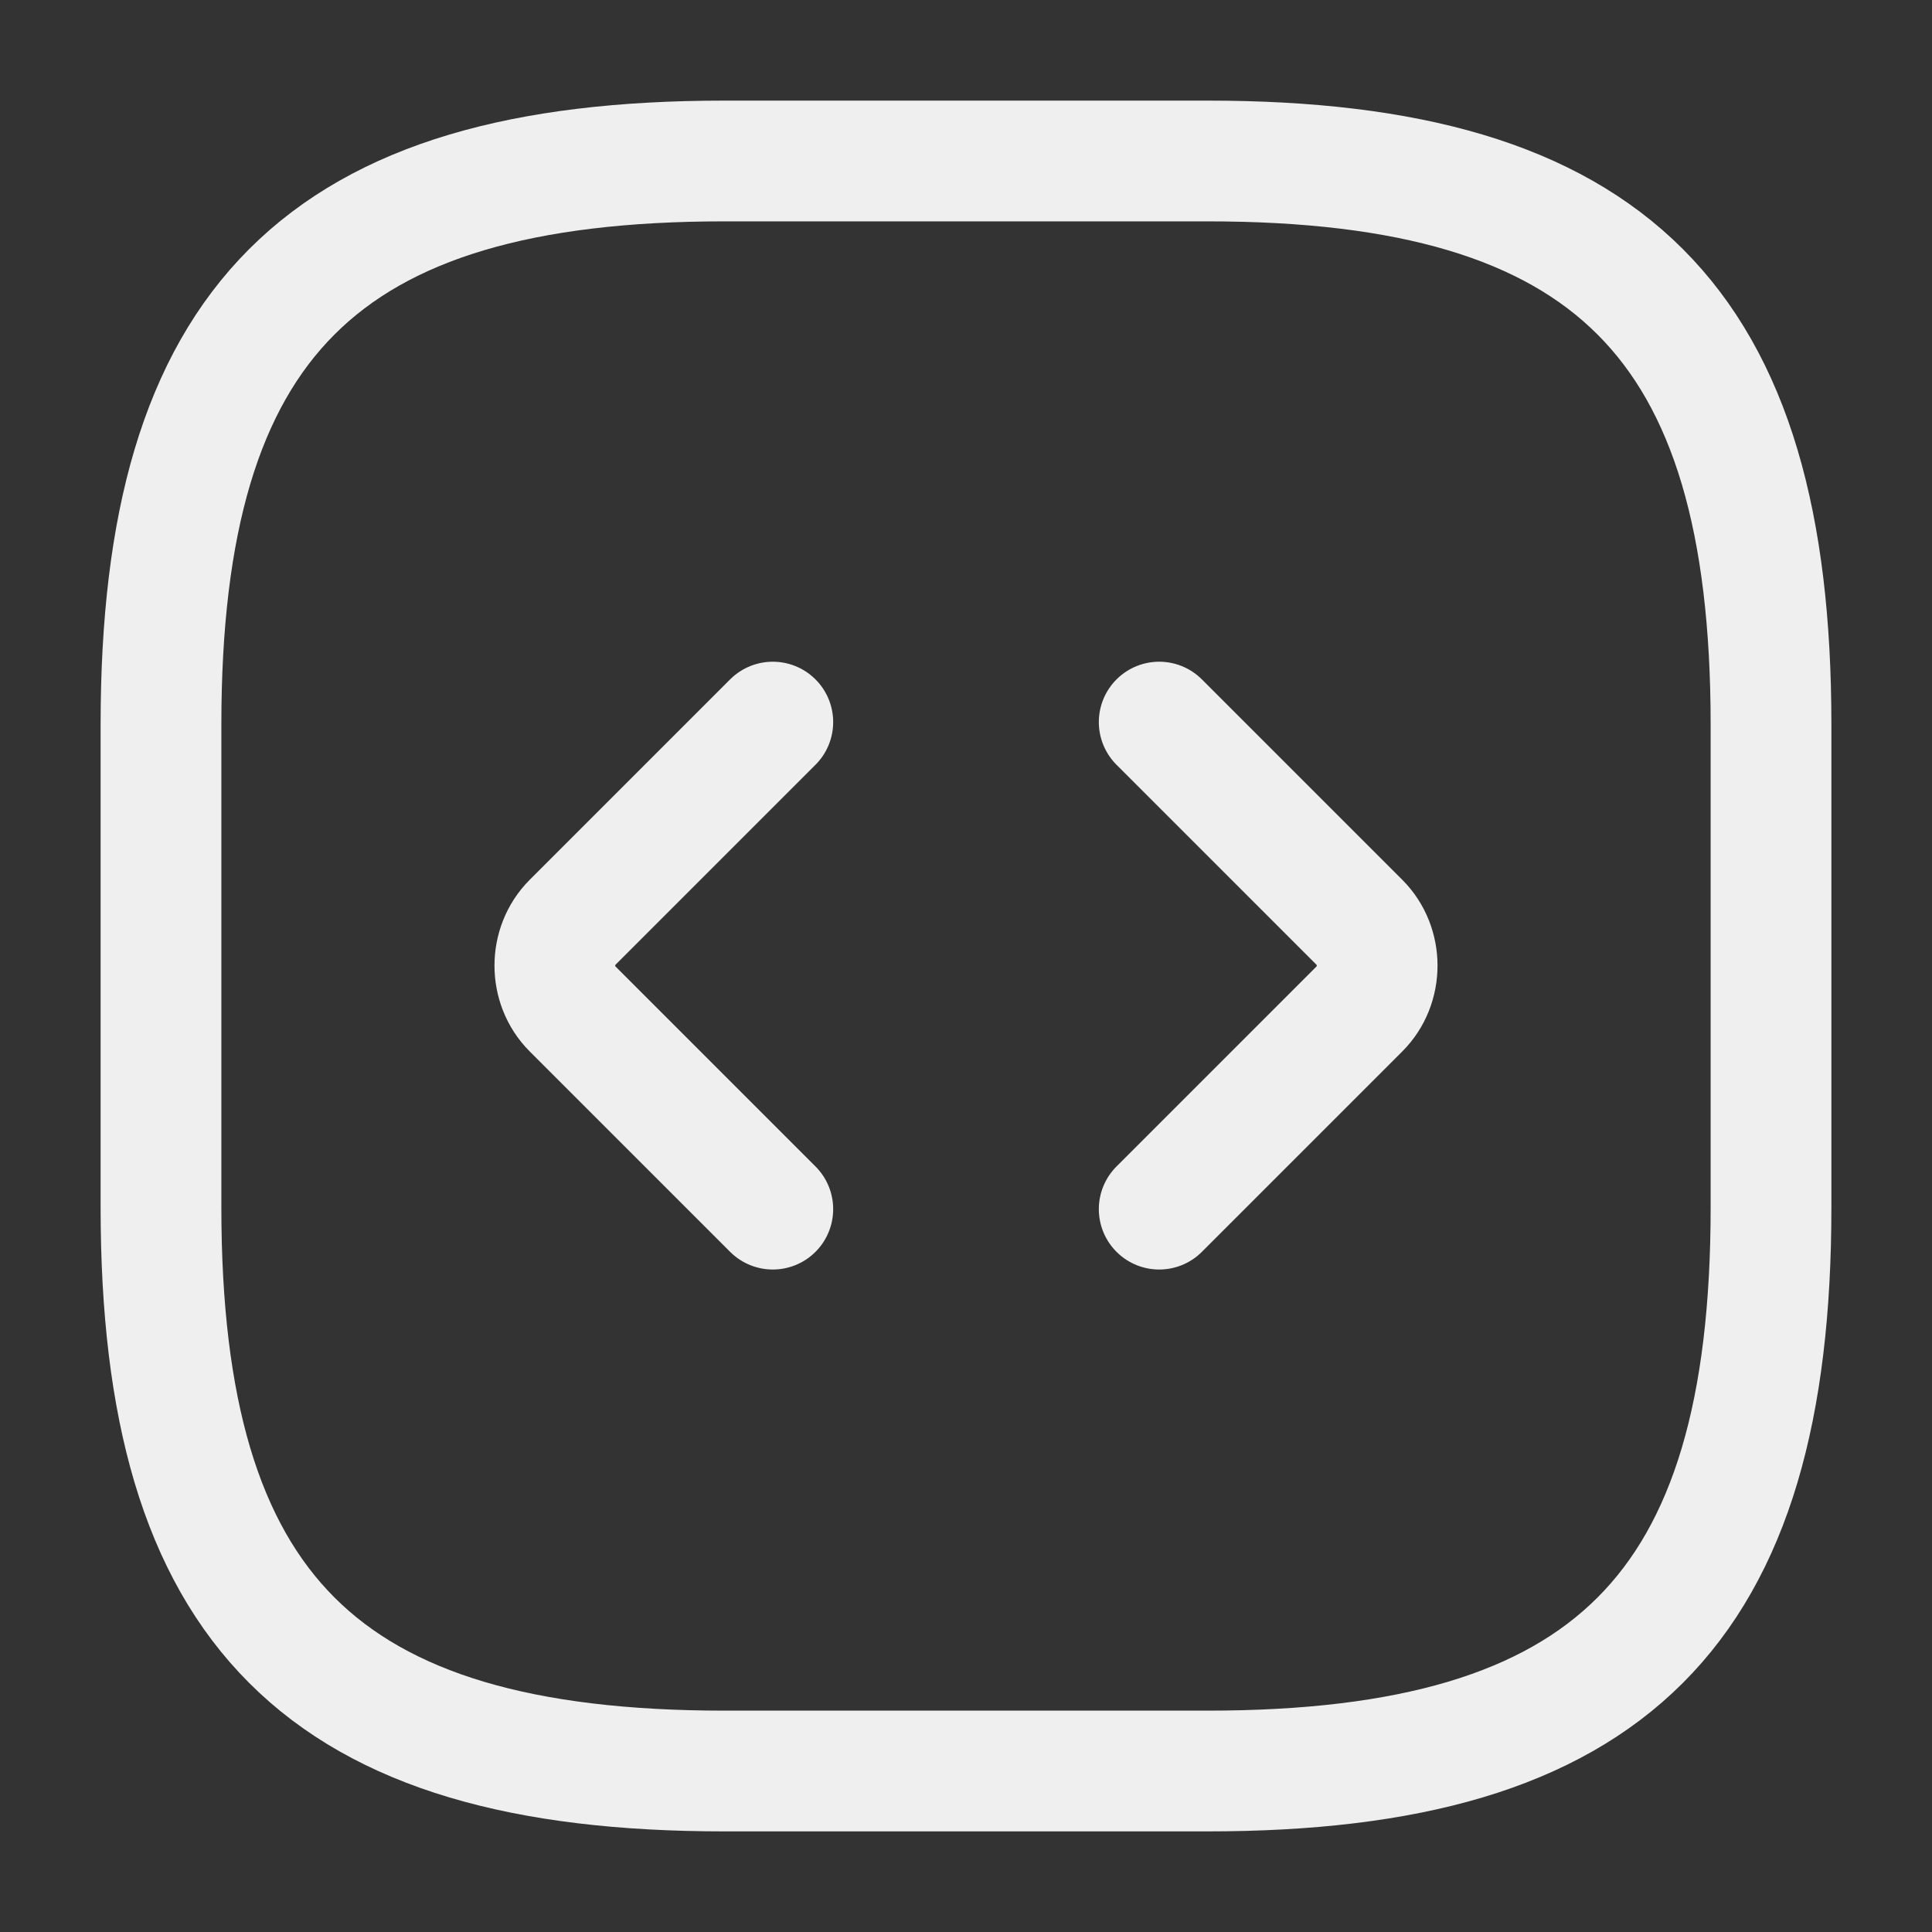 <svg width="40" height="40" viewBox="0 0 40 40" fill="none" xmlns="http://www.w3.org/2000/svg">
<rect x="0" y="0" width="40" height="40" fill="#333333" stroke="none"/>
<path d="M15 36.667H25C33.334 36.667 36.667 33.334 36.667 25V15C36.667 6.667 33.334 3.333 25 3.333H15C6.667 3.333 3.333 6.667 3.333 15V25C3.333 33.334 6.667 36.667 15 36.667Z" stroke="#EFEFEF" stroke-width="2.5" stroke-linecap="round" stroke-linejoin="round"/>
<path d="M16 14.95L11.85 19.1C11.367 19.584 11.367 20.4 11.85 20.884L16 25.034" stroke="#EFEFEF" stroke-width="2.5" stroke-miterlimit="10" stroke-linecap="round" stroke-linejoin="round"/>
<path d="M24 14.95L28.15 19.1C28.633 19.584 28.633 20.4 28.15 20.884L24 25.034" stroke="#EFEFEF" stroke-width="2.5" stroke-miterlimit="10" stroke-linecap="round" stroke-linejoin="round"/>
</svg>
